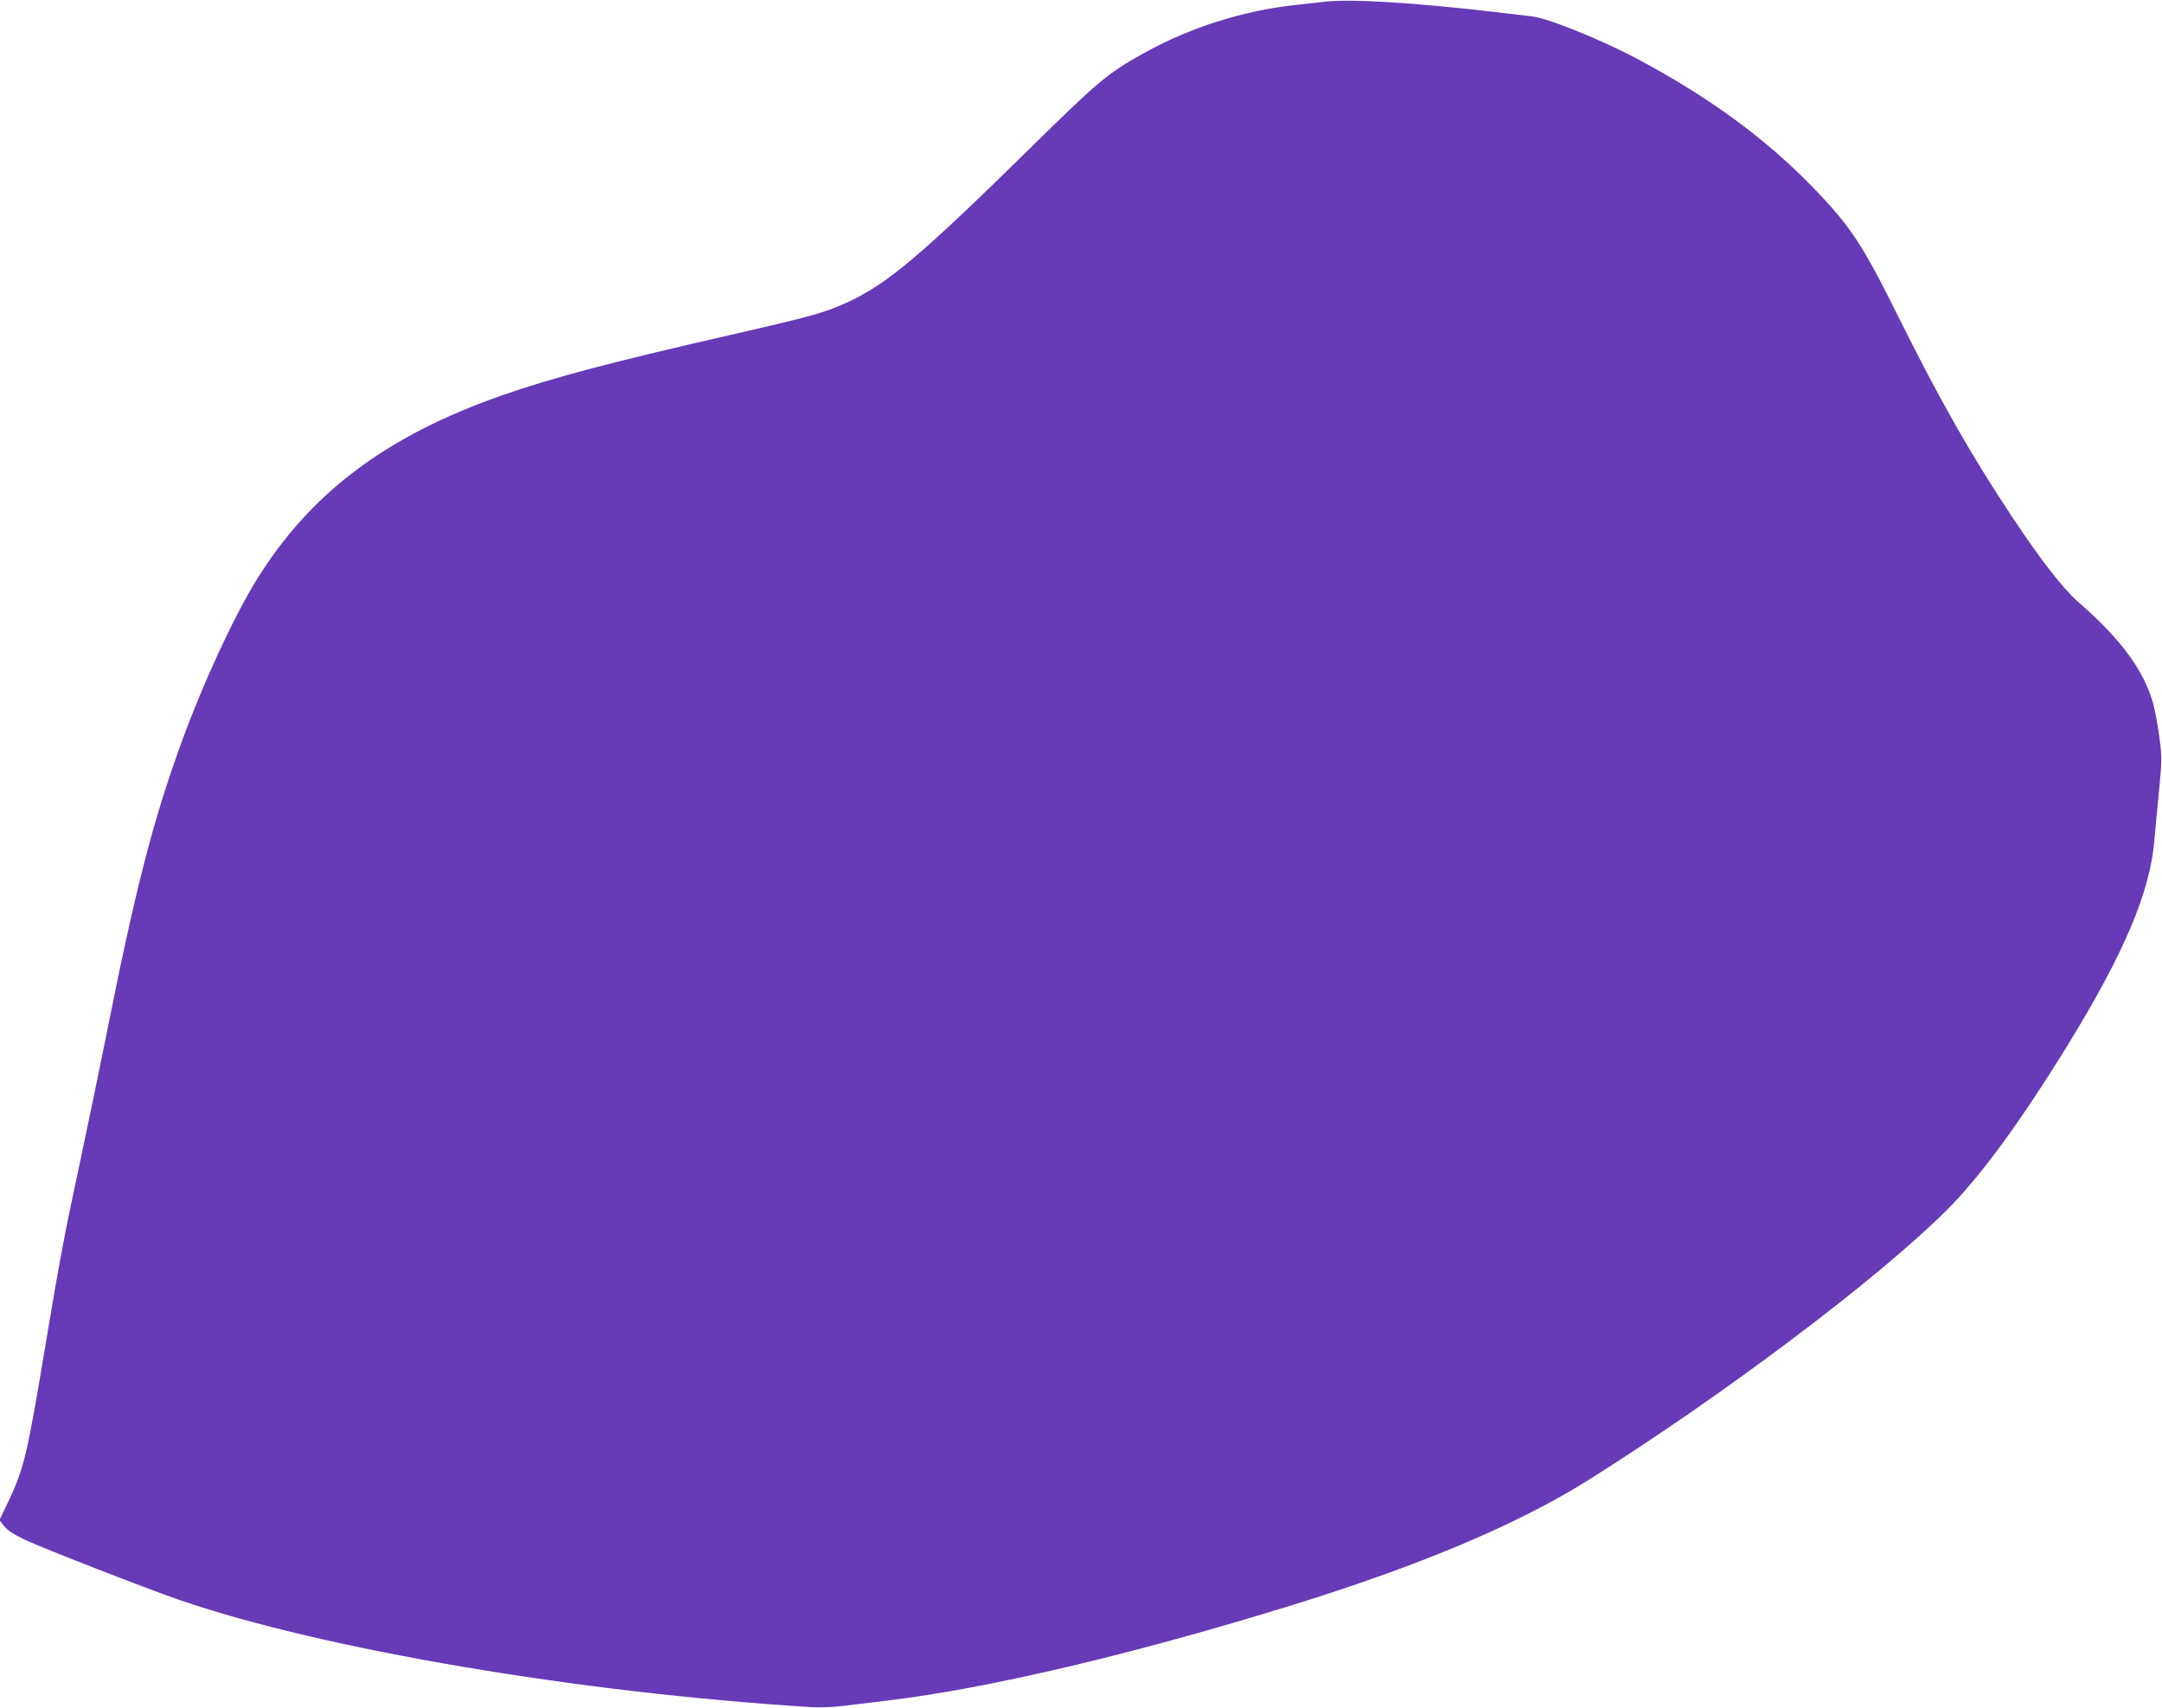 <?xml version="1.0" standalone="no"?>
<!DOCTYPE svg PUBLIC "-//W3C//DTD SVG 20010904//EN"
 "http://www.w3.org/TR/2001/REC-SVG-20010904/DTD/svg10.dtd">
<svg version="1.0" xmlns="http://www.w3.org/2000/svg"
 width="1280pt" height="1011pt" viewBox="0 0 1280 1011"
 preserveAspectRatio="xMidYMid meet">
<g transform="translate(0,1011) scale(0.1,-0.1)"
fill="#673ab7" stroke="none">
<path d="M7845 10100 c-44 -5 -125 -14 -180 -20 -308 -34 -622 -134 -890 -283
-218 -121 -271 -166 -682 -570 -637 -626 -834 -793 -1068 -903 -138 -64 -208
-84 -666 -189 -741 -169 -1081 -259 -1388 -366 -686 -240 -1137 -580 -1455
-1097 -134 -218 -313 -606 -436 -942 -175 -478 -279 -885 -455 -1770 -37 -184
-102 -499 -145 -700 -99 -462 -123 -588 -210 -1108 -108 -652 -129 -738 -217
-924 l-56 -117 27 -36 c19 -24 55 -48 119 -79 107 -51 729 -293 927 -361 851
-291 2362 -547 3735 -632 44 -3 123 0 175 6 52 6 172 21 265 32 594 70 1461
274 2395 563 765 236 1345 481 1760 741 797 501 1708 1186 2120 1595 201 199
440 525 722 983 334 544 487 905 513 1212 3 39 14 163 26 277 19 196 19 215 4
330 -9 68 -25 157 -36 198 -53 197 -193 388 -445 606 -89 78 -219 245 -388
499 -242 363 -431 696 -668 1172 -223 450 -289 550 -516 785 -281 289 -608
529 -1032 756 -213 114 -535 245 -630 255 -30 4 -134 16 -230 27 -474 55 -837
77 -995 60z"/>
</g>
</svg>
